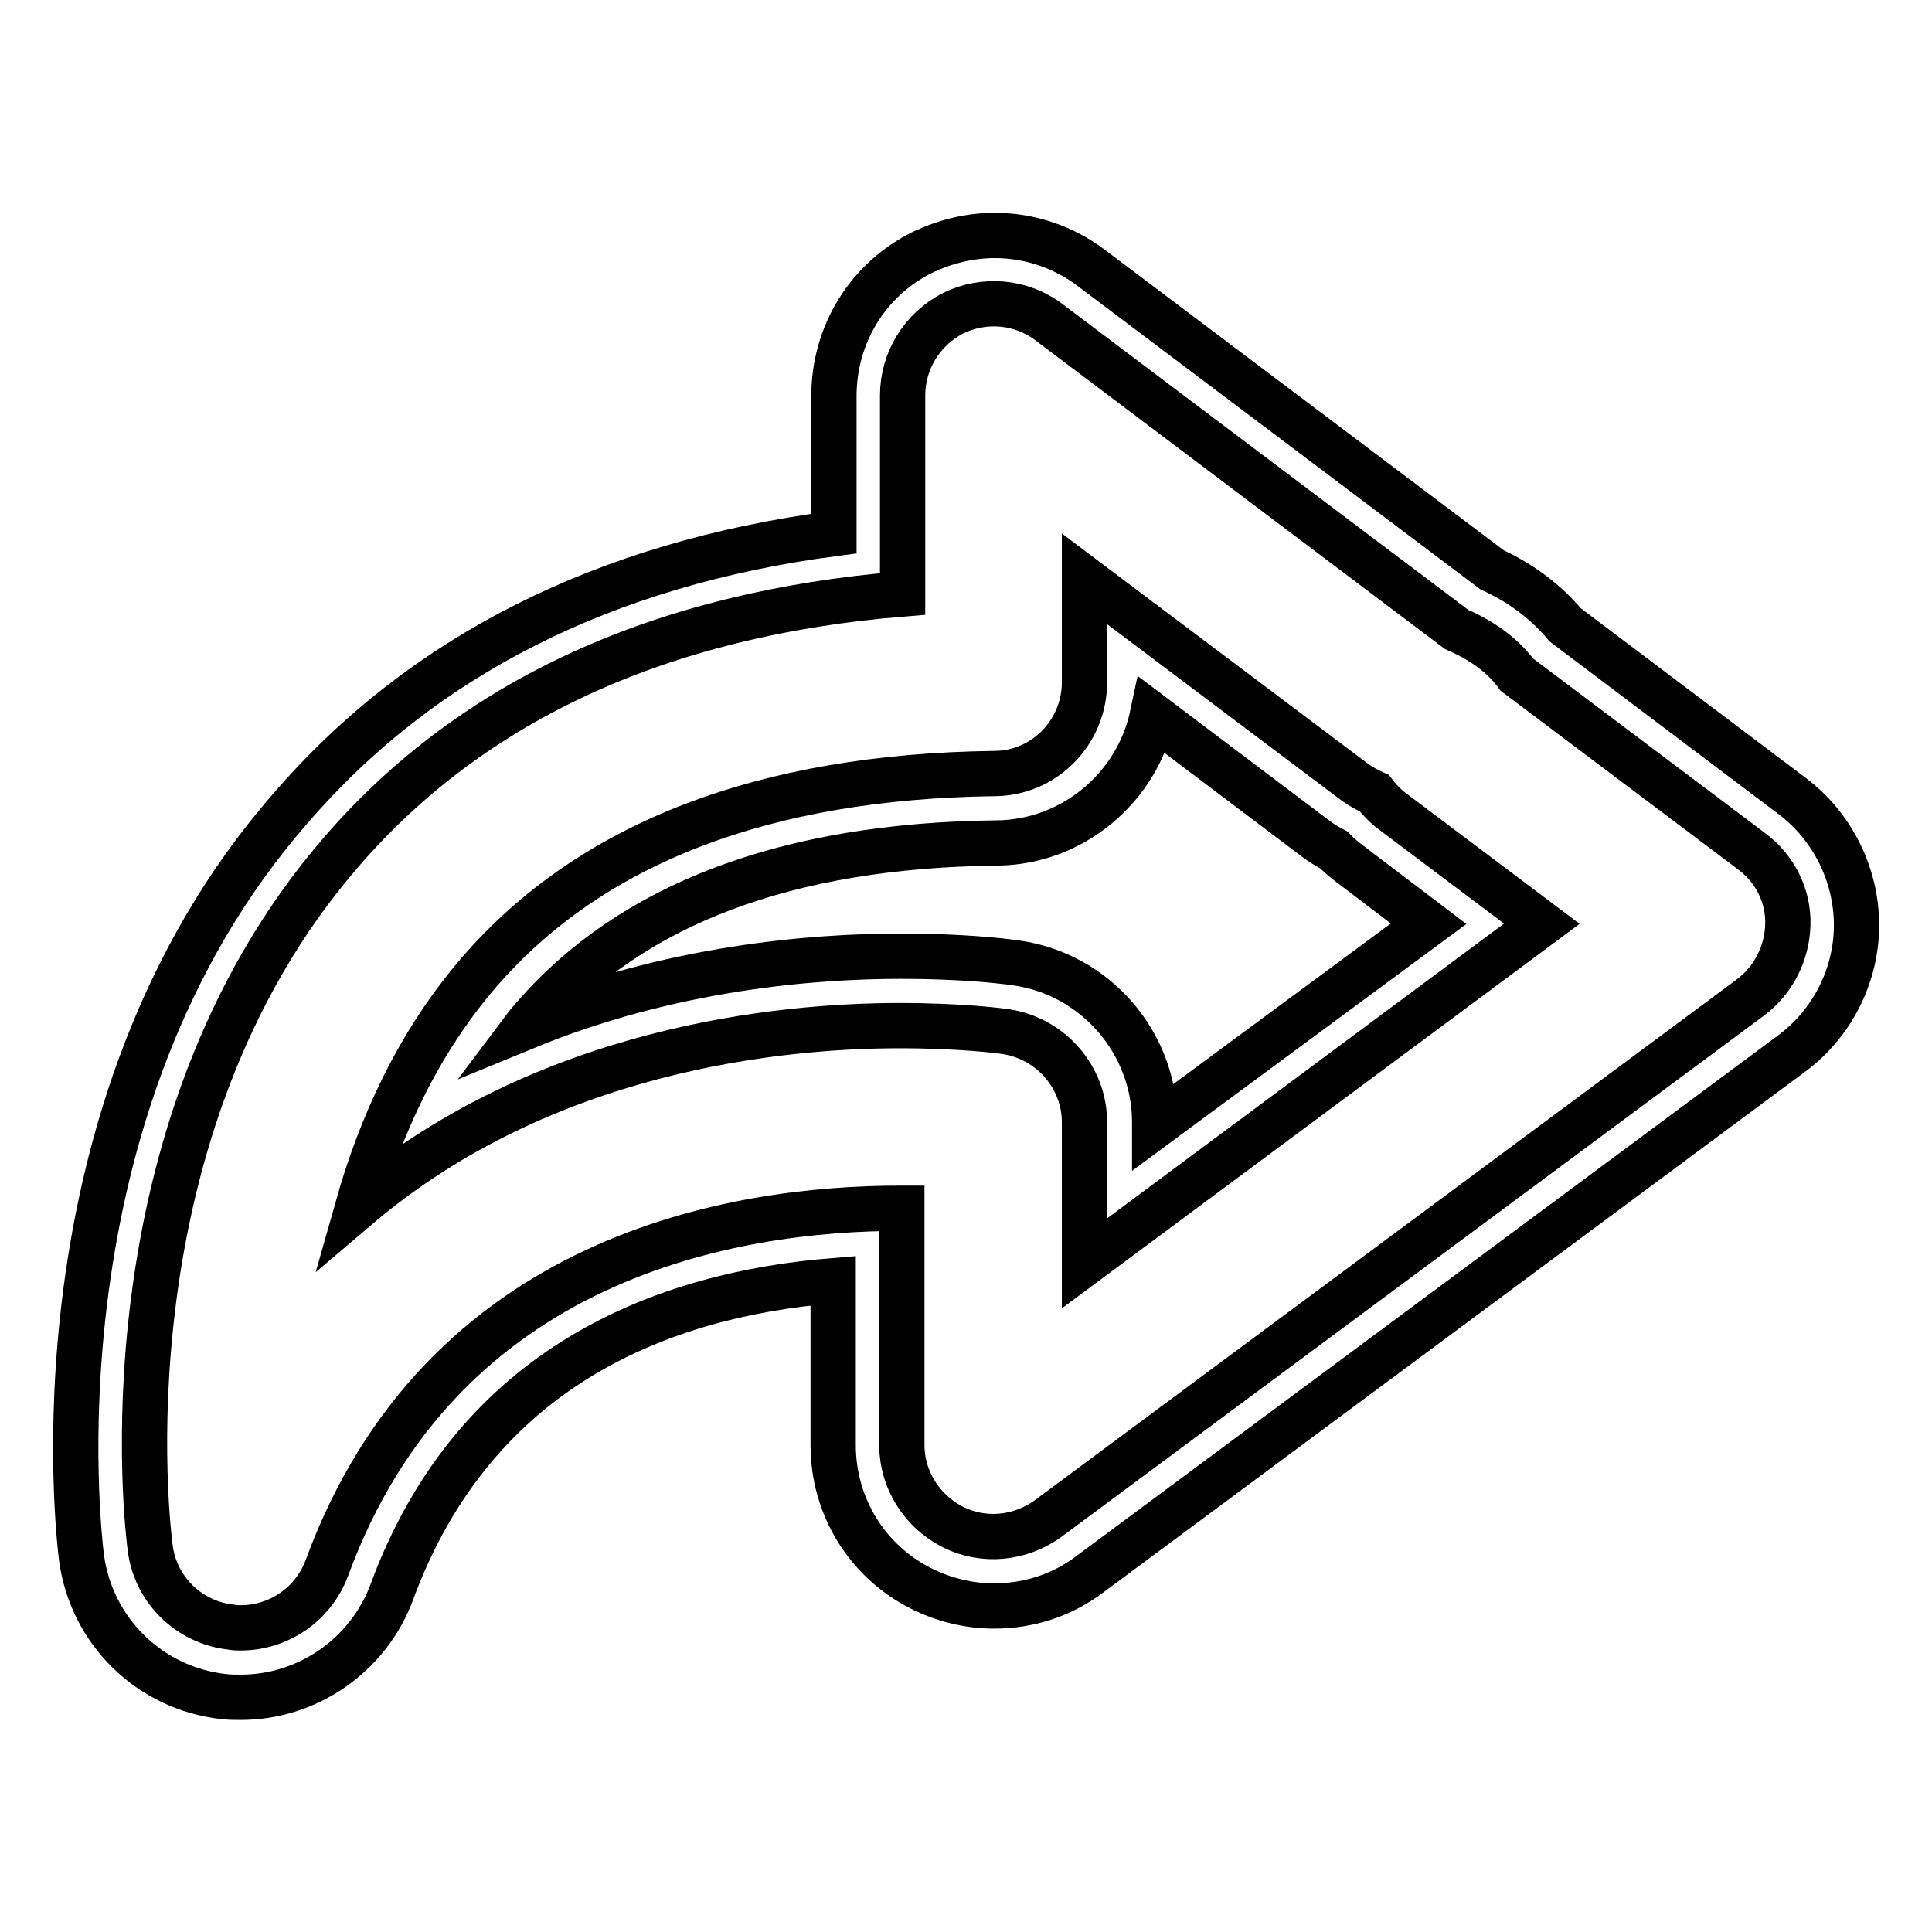 <?xml version="1.0" encoding="utf-8"?>
<!-- Svg Vector Icons : http://www.onlinewebfonts.com/icon -->
<!DOCTYPE svg PUBLIC "-//W3C//DTD SVG 1.1//EN" "http://www.w3.org/Graphics/SVG/1.1/DTD/svg11.dtd">
<svg version="1.1" xmlns="http://www.w3.org/2000/svg" xmlns:xlink="http://www.w3.org/1999/xlink" x="0px" y="0px" viewBox="0 0 256 256" enable-background="new 0 0 256 256" xml:space="preserve">
<g><g><g><g><path stroke-width="6" fill-opacity="0" stroke="#000000"  d="M182.1,105.1c-0.9-0.4-1.8-0.9-2.5-1.4l-35.9-27v13.7c0,6.6-5.3,12.1-12,12.1c-30.5,0.4-53.4,9.2-68.2,26.3c-8.2,9.5-13.1,20.5-16.1,31.1c24.7-21,56.1-24,71.8-24c8.2,0,13.5,0.7,14.1,0.8c5.9,0.9,10.4,6,10.4,12v18.7l60.6-45l-20.2-15.2C183.4,106.6,182.7,105.9,182.1,105.1z M153,149.2v-0.5c0-10.5-7.8-19.6-18.3-21.1c-2-0.3-7.5-0.9-15.3-0.9c-11.7,0-30.6,1.5-49.8,9.4c0.3-0.4,0.7-0.8,1.1-1.3c13-15,33.6-22.8,61.4-23.1c10.1-0.1,18.6-7.4,20.6-16.9l21.6,16.3c0.8,0.6,1.6,1.1,2.4,1.5c0.7,0.7,1.4,1.3,2.2,1.9l10.4,7.9L153,149.2z"/><path stroke-width="6" fill-opacity="0" stroke="#000000"  d="M237.5,105.5l-30.1-22.7c-2.5-3-5.8-5.5-9.7-7.3l-53.1-40c-3.7-2.8-8.2-4.3-12.8-4.3c-3.3,0-6.5,0.8-9.5,2.2c-7.3,3.6-11.8,10.9-11.8,19.1v18.2c-30.4,4-54.6,16.2-72,36.4C3.5,147.1,10.5,204,10.8,206.4c1.3,9.7,9,17.3,18.8,18.4c0.8,0.1,1.5,0.1,2.3,0.1c8.9,0,16.9-5.6,20-13.9c11.1-30.2,36.3-39.5,58.5-41.3v21.8c0,8.1,4.5,15.4,11.7,19c3,1.5,6.3,2.3,9.6,2.3c4.6,0,9-1.4,12.7-4.2l93-69c5.4-4,8.6-10.4,8.6-17C246,115.9,242.8,109.5,237.5,105.5z M231.9,132.2l-93,69c-3.7,2.7-8.6,3.2-12.7,1.1c-4.1-2.1-6.7-6.3-6.7-10.8v-31.4c-0.1,0-0.1,0-0.2,0c-21.8,0-60.8,6.2-76,47.7c-1.8,4.8-6.4,7.9-11.4,7.9c-0.4,0-0.9,0-1.3-0.1c-5.5-0.6-10-4.9-10.7-10.5c-0.3-2.2-6.9-55.1,25.4-92.3c17.4-20.1,42.4-31.5,74.3-34.1V52.4c0-4.6,2.6-8.8,6.7-10.9c4.1-2,9-1.6,12.7,1.2l54,40.7c3.9,1.7,6.4,3.8,8,6l31.1,23.4c3.1,2.3,4.9,5.9,4.8,9.7C236.8,126.3,235,129.9,231.9,132.2z"/></g></g><g></g><g></g><g></g><g></g><g></g><g></g><g></g><g></g><g></g><g></g><g></g><g></g><g></g><g></g><g></g></g></g>
</svg>